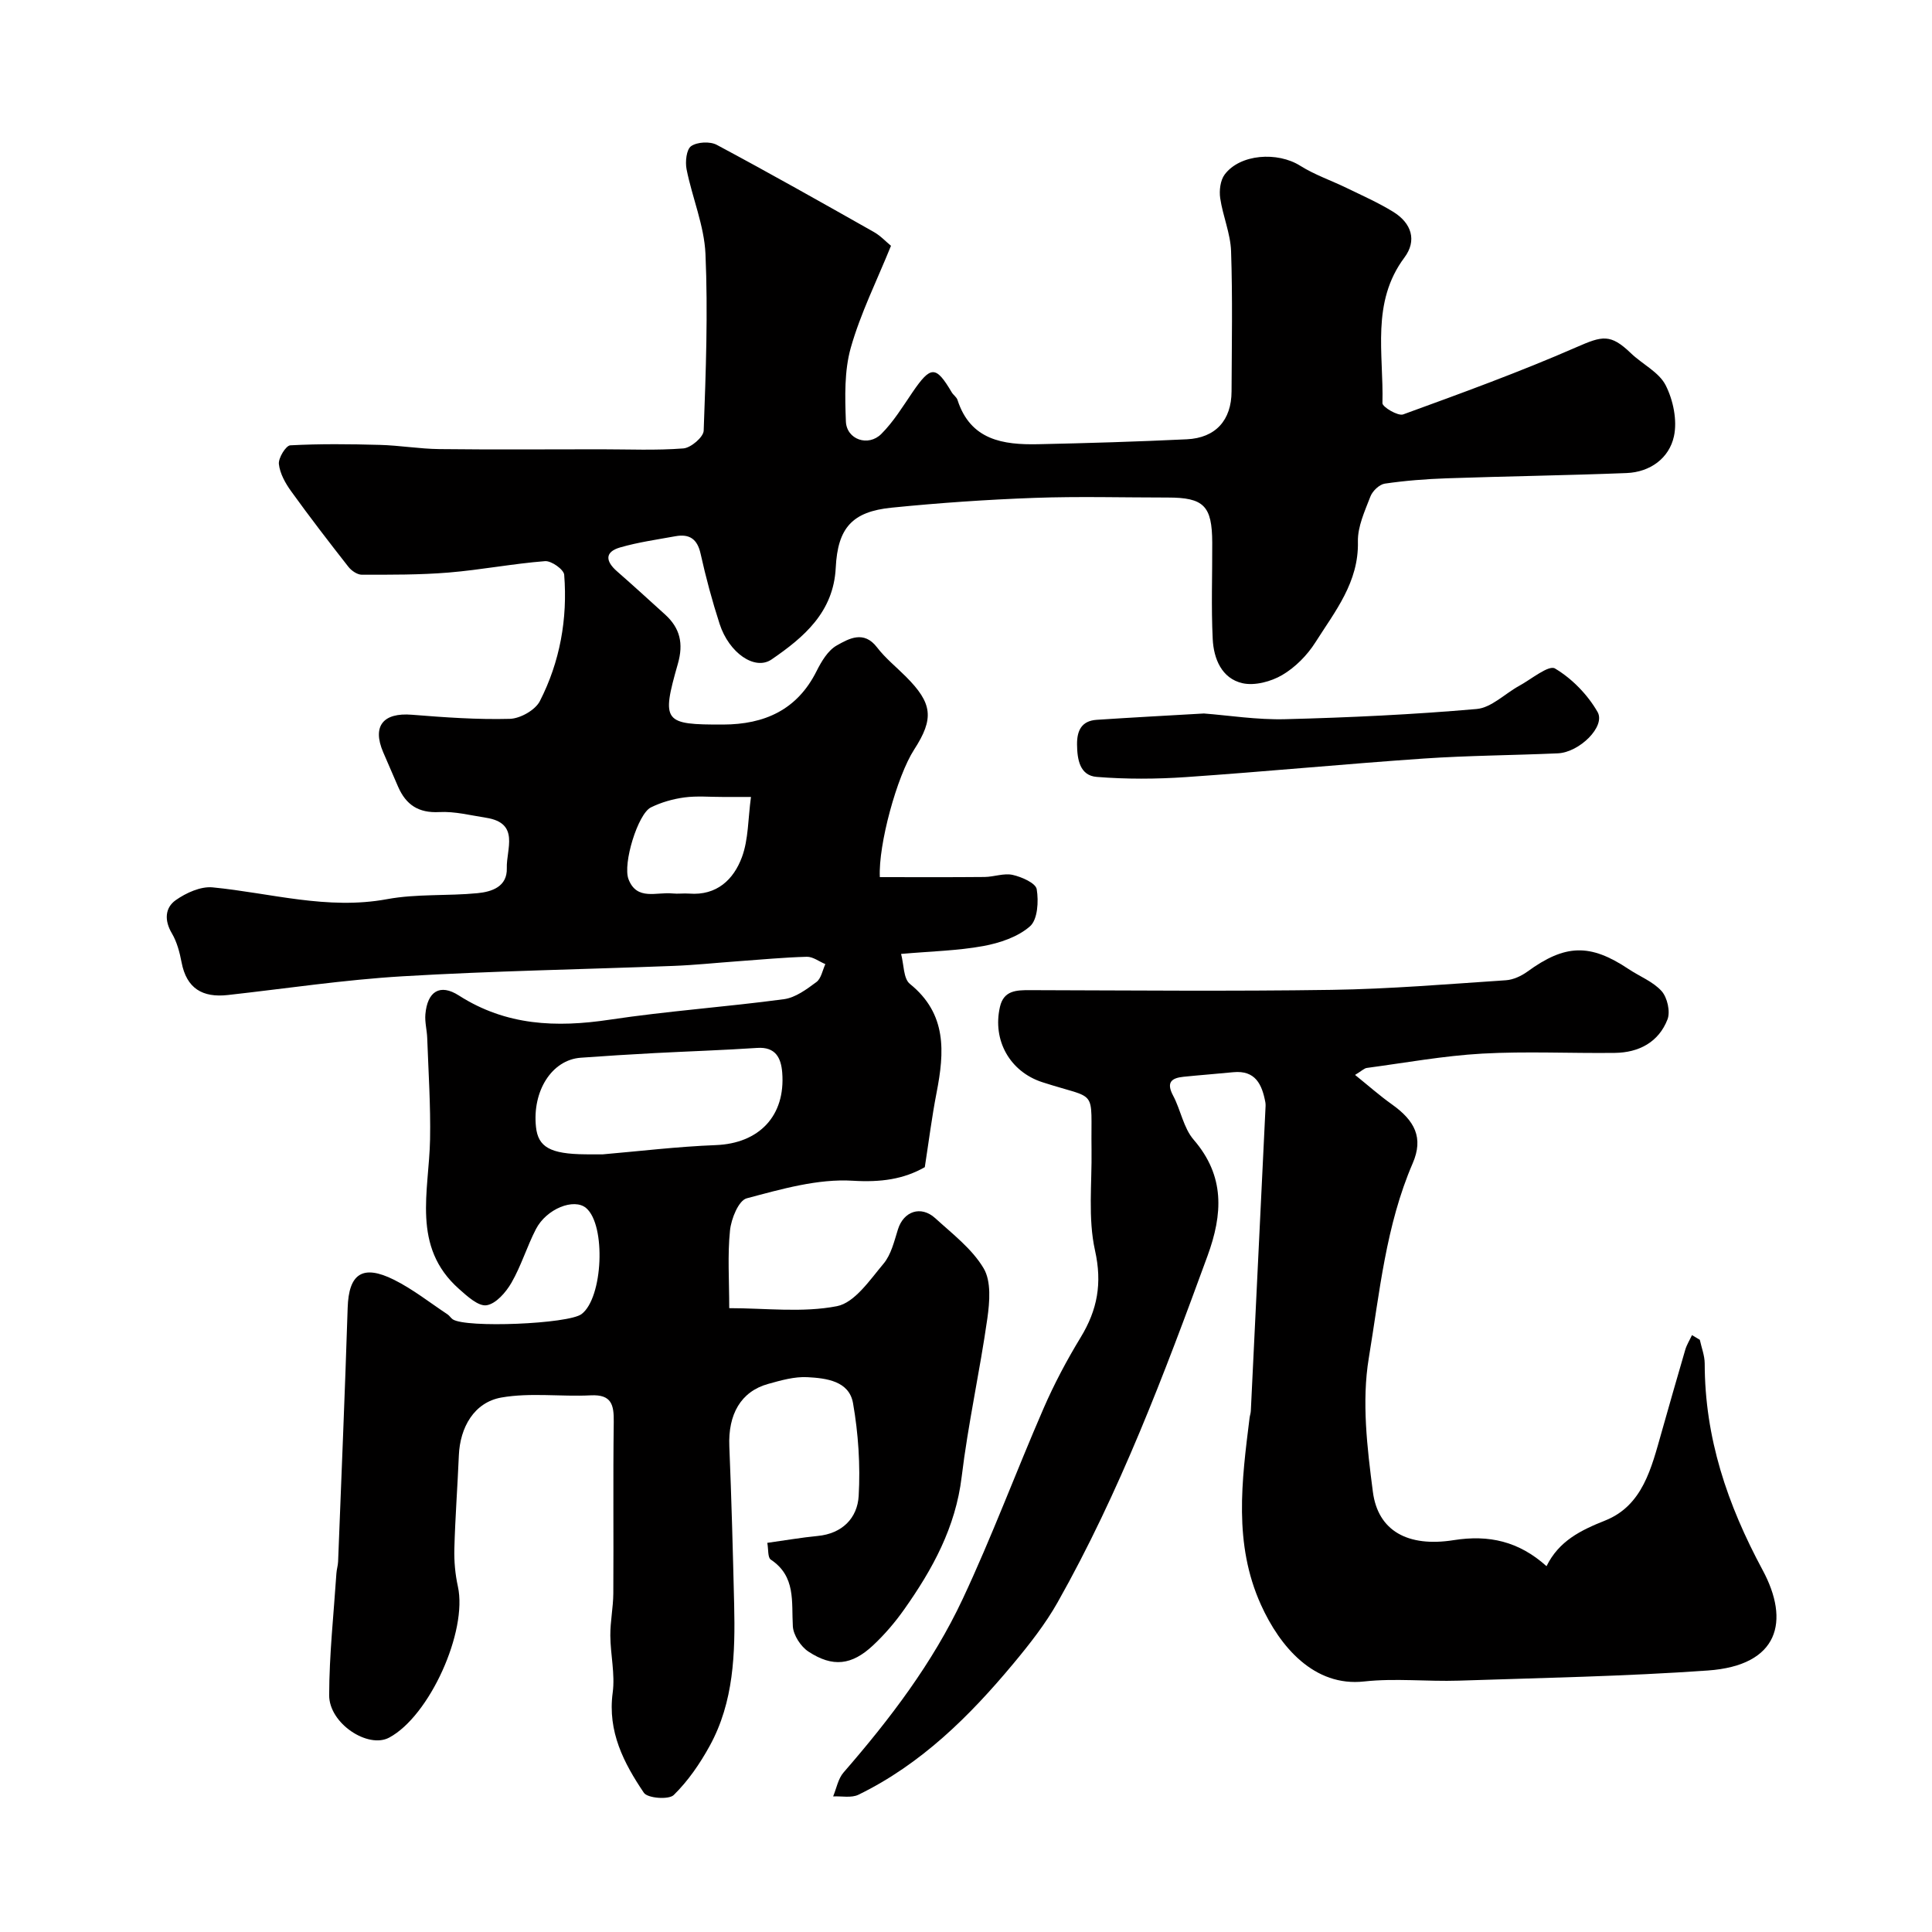 <svg enable-background="new 0 0 400 400" viewBox="0 0 400 400" xmlns="http://www.w3.org/2000/svg"><g fill="#010000"><path d="m158.86 319.43c3.9-.54 7.13-1.11 10.39-1.42 5.15-.48 8.27-3.73 8.53-8.3.36-6.37-.07-12.91-1.17-19.2-.81-4.61-5.56-5.17-9.43-5.38-2.69-.15-5.5.66-8.16 1.4-5.63 1.57-8.3 6.29-8.02 12.93.45 10.92.74 21.85 1 32.77.23 10.07-.06 20.12-5.06 29.23-2.02 3.68-4.48 7.27-7.45 10.18-1.03 1.01-5.41.67-6.18-.46-4.16-6.16-7.54-12.67-6.46-20.72.52-3.85-.46-7.88-.49-11.83-.02-2.91.6-5.82.62-8.73.08-11.83-.07-23.66.09-35.49.05-3.55-.44-5.74-4.77-5.52-6.16.31-12.48-.6-18.48.45-5.65.99-8.58 6.17-8.82 11.99-.27 6.44-.76 12.86-.93 19.3-.07 2.61.17 5.29.73 7.83 2.04 9.27-5.86 26.84-14.24 31.3-4.37 2.33-12.42-2.92-12.41-8.78.02-8.41.94-16.82 1.5-25.23.05-.82.32-1.62.35-2.43.68-17.51 1.42-35.03 1.98-52.54.22-7.05 3.06-9.07 9.59-5.82 3.91 1.95 7.41 4.73 11.08 7.16.41.27.68.75 1.08 1.03 2.72 1.84 23.95.97 26.67-1.08 4.45-3.34 5.1-18.45.95-21.96-2.5-2.11-8.21.13-10.4 4.38-1.86 3.61-3.04 7.58-5.06 11.09-1.14 1.98-3.21 4.36-5.15 4.66-1.71.26-4.03-1.89-5.71-3.38-9.89-8.77-6.19-20.18-5.99-30.98.13-6.99-.34-13.99-.59-20.98-.06-1.64-.52-3.29-.38-4.9.41-4.72 3-6.42 6.94-3.89 9.77 6.25 20.14 6.67 31.2 5.01 11.98-1.8 24.1-2.64 36.11-4.25 2.37-.32 4.69-2.05 6.71-3.55.99-.73 1.26-2.44 1.85-3.71-1.28-.53-2.57-1.55-3.84-1.52-4.77.13-9.53.59-14.3.93-4.43.32-8.86.79-13.3.96-18.7.72-37.42 1.04-56.09 2.15-12.1.72-24.13 2.54-36.19 3.88-5.22.58-8.54-1.35-9.57-6.78-.39-2.06-.96-4.22-2.01-6-1.59-2.68-1.42-5.29.8-6.86 2.14-1.51 5.17-2.89 7.64-2.65 12.02 1.17 23.77 4.73 36.13 2.44 6.11-1.13 12.51-.63 18.74-1.24 2.93-.29 6.16-1.33 6.04-5.19-.13-3.9 2.77-9.32-4.28-10.42-3.22-.5-6.49-1.35-9.7-1.18-4.31.23-6.89-1.51-8.52-5.23-1.04-2.39-2.08-4.78-3.1-7.17-2.31-5.41 0-8.23 5.95-7.75 6.74.54 13.53 1.03 20.27.85 2.16-.06 5.27-1.81 6.22-3.67 4.17-8.15 5.76-17.03 5.04-26.17-.09-1.09-2.67-2.92-3.97-2.81-6.67.52-13.29 1.81-19.96 2.36-5.96.49-11.98.45-17.97.45-.94 0-2.15-.83-2.78-1.64-4.03-5.14-8.01-10.31-11.83-15.61-1.21-1.67-2.35-3.7-2.56-5.67-.13-1.25 1.45-3.82 2.36-3.87 6.17-.33 12.36-.26 18.54-.09 4.11.11 8.2.82 12.3.87 11.16.13 22.33.04 33.49.04 5.69 0 11.4.26 17.06-.18 1.55-.12 4.15-2.34 4.2-3.67.45-12.19.9-24.42.37-36.6-.26-5.88-2.74-11.63-3.91-17.51-.31-1.55-.04-4.13.95-4.81 1.27-.87 3.9-1.01 5.3-.26 10.93 5.84 21.73 11.94 32.52 18.04 1.4.79 2.54 2.04 3.55 2.86-2.93 7.23-6.3 13.97-8.32 21.09-1.36 4.81-1.21 10.17-1.02 15.26.14 3.76 4.62 5.32 7.34 2.6 2.51-2.51 4.43-5.65 6.45-8.62 3.79-5.54 4.83-5.57 8.13.01.33.56 1 .98 1.19 1.57 2.68 8.34 9.45 9.32 16.69 9.17 10.27-.22 20.54-.53 30.8-1.02 5.96-.29 9.23-3.96 9.25-9.91.04-9.69.23-19.38-.1-29.05-.13-3.67-1.71-7.27-2.25-10.96-.23-1.58.02-3.68.92-4.89 3.18-4.26 10.94-4.79 15.65-1.82 3.01 1.89 6.46 3.06 9.68 4.63 3.21 1.56 6.5 3.02 9.53 4.88 3.89 2.38 4.97 6 2.36 9.49-6.95 9.3-4.28 19.95-4.55 30.15-.02.79 3.22 2.72 4.29 2.33 12.06-4.39 24.15-8.79 35.9-13.93 5.33-2.33 7.01-2.82 11.25 1.26 2.37 2.28 5.8 3.9 7.19 6.62 1.57 3.08 2.44 7.29 1.72 10.59-.99 4.52-4.9 7.4-9.8 7.6-12.42.49-24.85.66-37.28 1.09-4.27.15-8.55.48-12.78 1.1-1.13.17-2.54 1.52-2.98 2.66-1.16 3.02-2.66 6.23-2.59 9.34.2 8.41-4.74 14.45-8.8 20.86-1.69 2.67-4.16 5.17-6.86 6.76-2.33 1.37-5.71 2.27-8.24 1.7-4.3-.98-5.96-5.07-6.16-9.13-.33-6.65-.07-13.33-.1-19.99-.03-7.61-1.74-9.32-9.21-9.32-9.2 0-18.41-.26-27.6.07-9.88.36-19.76 1.04-29.59 2.03-8.14.82-11.14 4.18-11.55 12.44-.46 9.2-6.59 14.39-13.28 18.98-3.47 2.38-8.81-1.36-10.75-7.32-1.55-4.78-2.86-9.66-3.95-14.57-.68-3.08-2.33-4.14-5.21-3.62-3.83.7-7.72 1.24-11.45 2.32-3.28.95-2.99 2.9-.64 4.95 3.35 2.93 6.64 5.94 9.94 8.93 3.11 2.82 3.86 6 2.65 10.23-3.45 12.07-2.93 12.59 9.4 12.56 8.51-.03 15.29-3.01 19.31-11.04 1.01-2.01 2.36-4.31 4.2-5.34 2.51-1.41 5.59-3.18 8.33.4 1.71 2.23 3.96 4.04 5.96 6.04 5.54 5.54 5.89 8.68 1.72 15.13-3.56 5.51-7.43 19.68-7.1 26.4 7.21 0 14.44.04 21.67-.03 1.96-.02 4.02-.84 5.84-.43 1.87.42 4.76 1.69 4.97 2.96.42 2.5.2 6.29-1.39 7.68-2.51 2.21-6.26 3.46-9.68 4.09-5.31.97-10.78 1.08-17.01 1.63.59 2.2.47 5.11 1.82 6.2 7.71 6.22 7.16 14.13 5.53 22.52-.97 4.97-1.6 10.01-2.44 15.43-4.39 2.5-9.09 3.16-14.88 2.81-7.26-.45-14.8 1.73-21.99 3.64-1.68.44-3.22 4.25-3.46 6.65-.53 5.11-.16 10.3-.16 16.09 7.56 0 15.16.98 22.3-.41 3.67-.72 6.81-5.42 9.64-8.79 1.59-1.89 2.22-4.67 3-7.14 1.17-3.72 4.75-4.98 7.72-2.28 3.56 3.25 7.62 6.34 10.01 10.37 1.6 2.69 1.25 6.96.77 10.38-1.56 10.97-3.99 21.82-5.32 32.81-1.26 10.45-6.03 19.13-11.89 27.42-1.89 2.68-4.06 5.22-6.46 7.46-4.4 4.12-8.33 4.58-13.35 1.3-1.6-1.04-3.14-3.41-3.25-5.25-.3-5.09.67-10.34-4.58-13.82-.64-.44-.46-2.12-.71-3.46zm-34.11-80.43c7.47-.64 15.46-1.61 23.48-1.92 8.89-.35 14.43-6.01 13.72-15.02-.24-2.99-1.34-5.36-5.18-5.1-7.06.47-14.15.7-21.22 1.07-5.1.27-10.2.59-15.3.96-6.03.43-10.07 6.93-9.28 14.34.44 4.14 2.92 5.6 10.25 5.66 1 .02 1.99.01 3.53.01zm30.73-74c-2.58 0-4.2 0-5.82 0-2.66.01-5.36-.25-7.97.1-2.37.32-4.8 1.01-6.94 2.07-2.67 1.32-5.86 11.64-4.62 14.87 1.73 4.5 5.85 2.59 9.09 2.94 1.15.12 2.33-.06 3.49.03 5.69.44 9.18-2.91 10.9-7.55 1.36-3.68 1.25-7.9 1.87-12.46z"/><path d="m280.55 222.55c2.77 2.23 5.1 4.3 7.62 6.09 4.76 3.38 6.59 6.93 4.32 12.19-5.58 12.92-6.86 26.82-9.1 40.37-1.48 8.95-.34 18.53.85 27.67 1.05 8.07 7.21 11.51 16.74 10 7.27-1.15 13.47.23 19.21 5.39 2.58-5.23 7.04-7.42 12.16-9.46 7.78-3.11 9.57-10.93 11.64-18.19 1.63-5.72 3.24-11.44 4.92-17.14.31-1.06.93-2.04 1.4-3.05.54.32 1.08.65 1.62.97.35 1.63 1 3.26 1.01 4.89.02 15.4 4.65 29.14 11.99 42.78 5.69 10.56 3.41 19.76-11.35 20.8-17.16 1.21-34.38 1.53-51.58 2.1-6.53.21-13.13-.54-19.58.17-10.32 1.14-17.42-7.15-21.36-15.89-5.7-12.61-3.97-25.64-2.35-38.68.06-.49.24-.97.26-1.45 1.01-20.8 2.02-41.59 3.02-62.39.02-.5.08-1.01-.01-1.5-.69-3.69-2.05-6.68-6.65-6.23-3.42.34-6.84.59-10.26.94-2.49.25-3.67 1.12-2.2 3.89 1.59 2.97 2.15 6.7 4.26 9.14 6.51 7.54 6.04 15.4 2.87 24.07-8.97 24.52-18.17 48.92-31.04 71.73-2.55 4.51-5.82 8.67-9.15 12.67-9.09 10.91-19.11 20.83-32.08 27.15-1.46.71-3.48.26-5.24.35.7-1.68 1.03-3.67 2.17-4.97 9.58-11.03 18.43-22.64 24.64-35.88 6.07-12.93 11.05-26.36 16.75-39.47 2.2-5.07 4.82-10 7.69-14.72 3.47-5.7 4.49-11.17 2.97-18-1.48-6.67-.62-13.88-.72-20.85-.18-13.06 1.54-10.18-10.18-13.98-6.7-2.17-10.38-8.65-8.78-15.6.78-3.41 3.4-3.47 6.2-3.46 20.83.05 41.66.25 62.48-.06 12.03-.18 24.06-1.19 36.07-1.99 1.52-.1 3.18-.87 4.44-1.78 7.81-5.69 12.97-5.87 20.94-.55 2.3 1.54 5.08 2.6 6.86 4.58 1.18 1.33 1.84 4.24 1.22 5.85-1.83 4.72-5.92 6.88-10.9 6.94-9.16.11-18.35-.36-27.49.15-7.98.45-15.9 1.9-23.83 2.96-.56.06-1.08.61-2.47 1.45z"/><path d="m249.25 147.72c5.05.38 10.99 1.34 16.9 1.18 13.21-.34 26.43-.96 39.58-2.11 3.05-.27 5.85-3.18 8.81-4.8 2.5-1.37 6.1-4.36 7.4-3.59 3.53 2.1 6.77 5.43 8.82 9.01 1.71 2.99-3.76 8.36-8.22 8.56-9.26.41-18.55.45-27.79 1.08-16.41 1.13-32.8 2.71-49.21 3.84-6.14.42-12.35.45-18.48-.04-3.49-.28-4.04-3.59-4.07-6.71-.03-2.9.95-4.9 4.07-5.11 7.08-.47 14.17-.85 22.19-1.31z"/></g></svg>